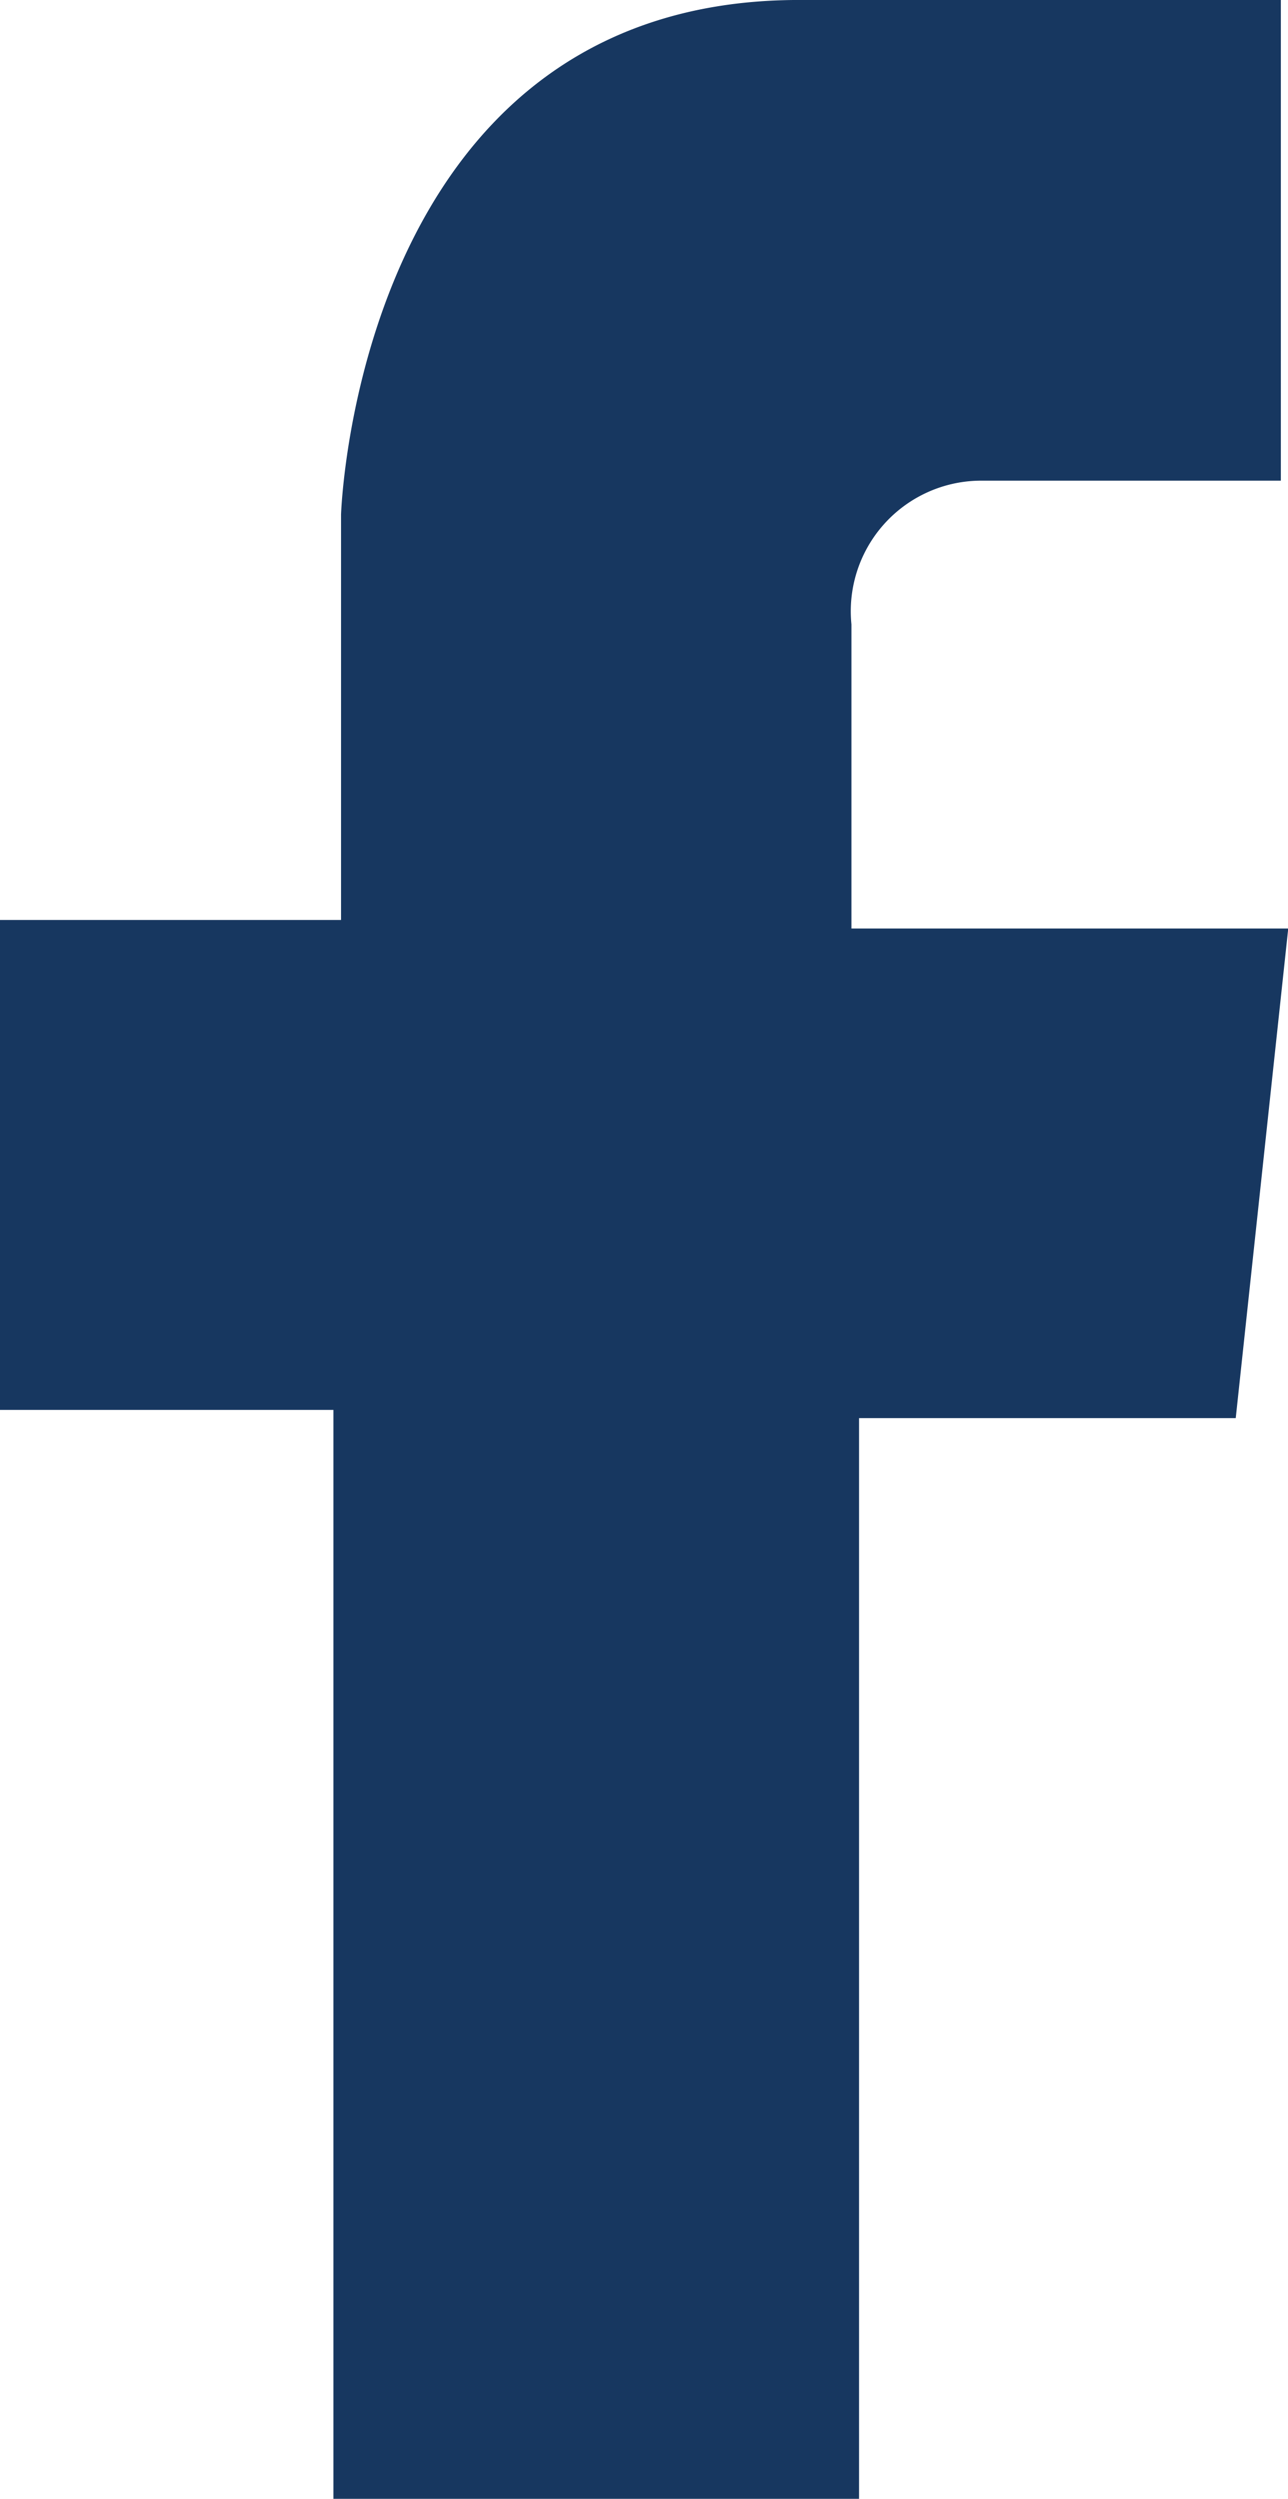 <svg xmlns="http://www.w3.org/2000/svg" width="10.99" height="21.319" viewBox="0 0 10.99 21.319">
  <g id="Group_5123" data-name="Group 5123" transform="translate(-1659 -60.681)">
    <g id="iconfinder_197-Facebook_192155" transform="translate(1659 60.681)">
      <path id="Path_8" data-name="Path 8" d="M126.376,20.818V11.528h-2.845V7.348h2.91V3.889s.133-4.357,3.865-4.39h4.154V3.6h-2.576a1.114,1.114,0,0,0-1.088,1.226V7.421h3.727l-.448,4.177h-3.214v9.22Z" transform="translate(-123.531 0.501)" fill="#173760"/>
    </g>
  </g>
</svg>
